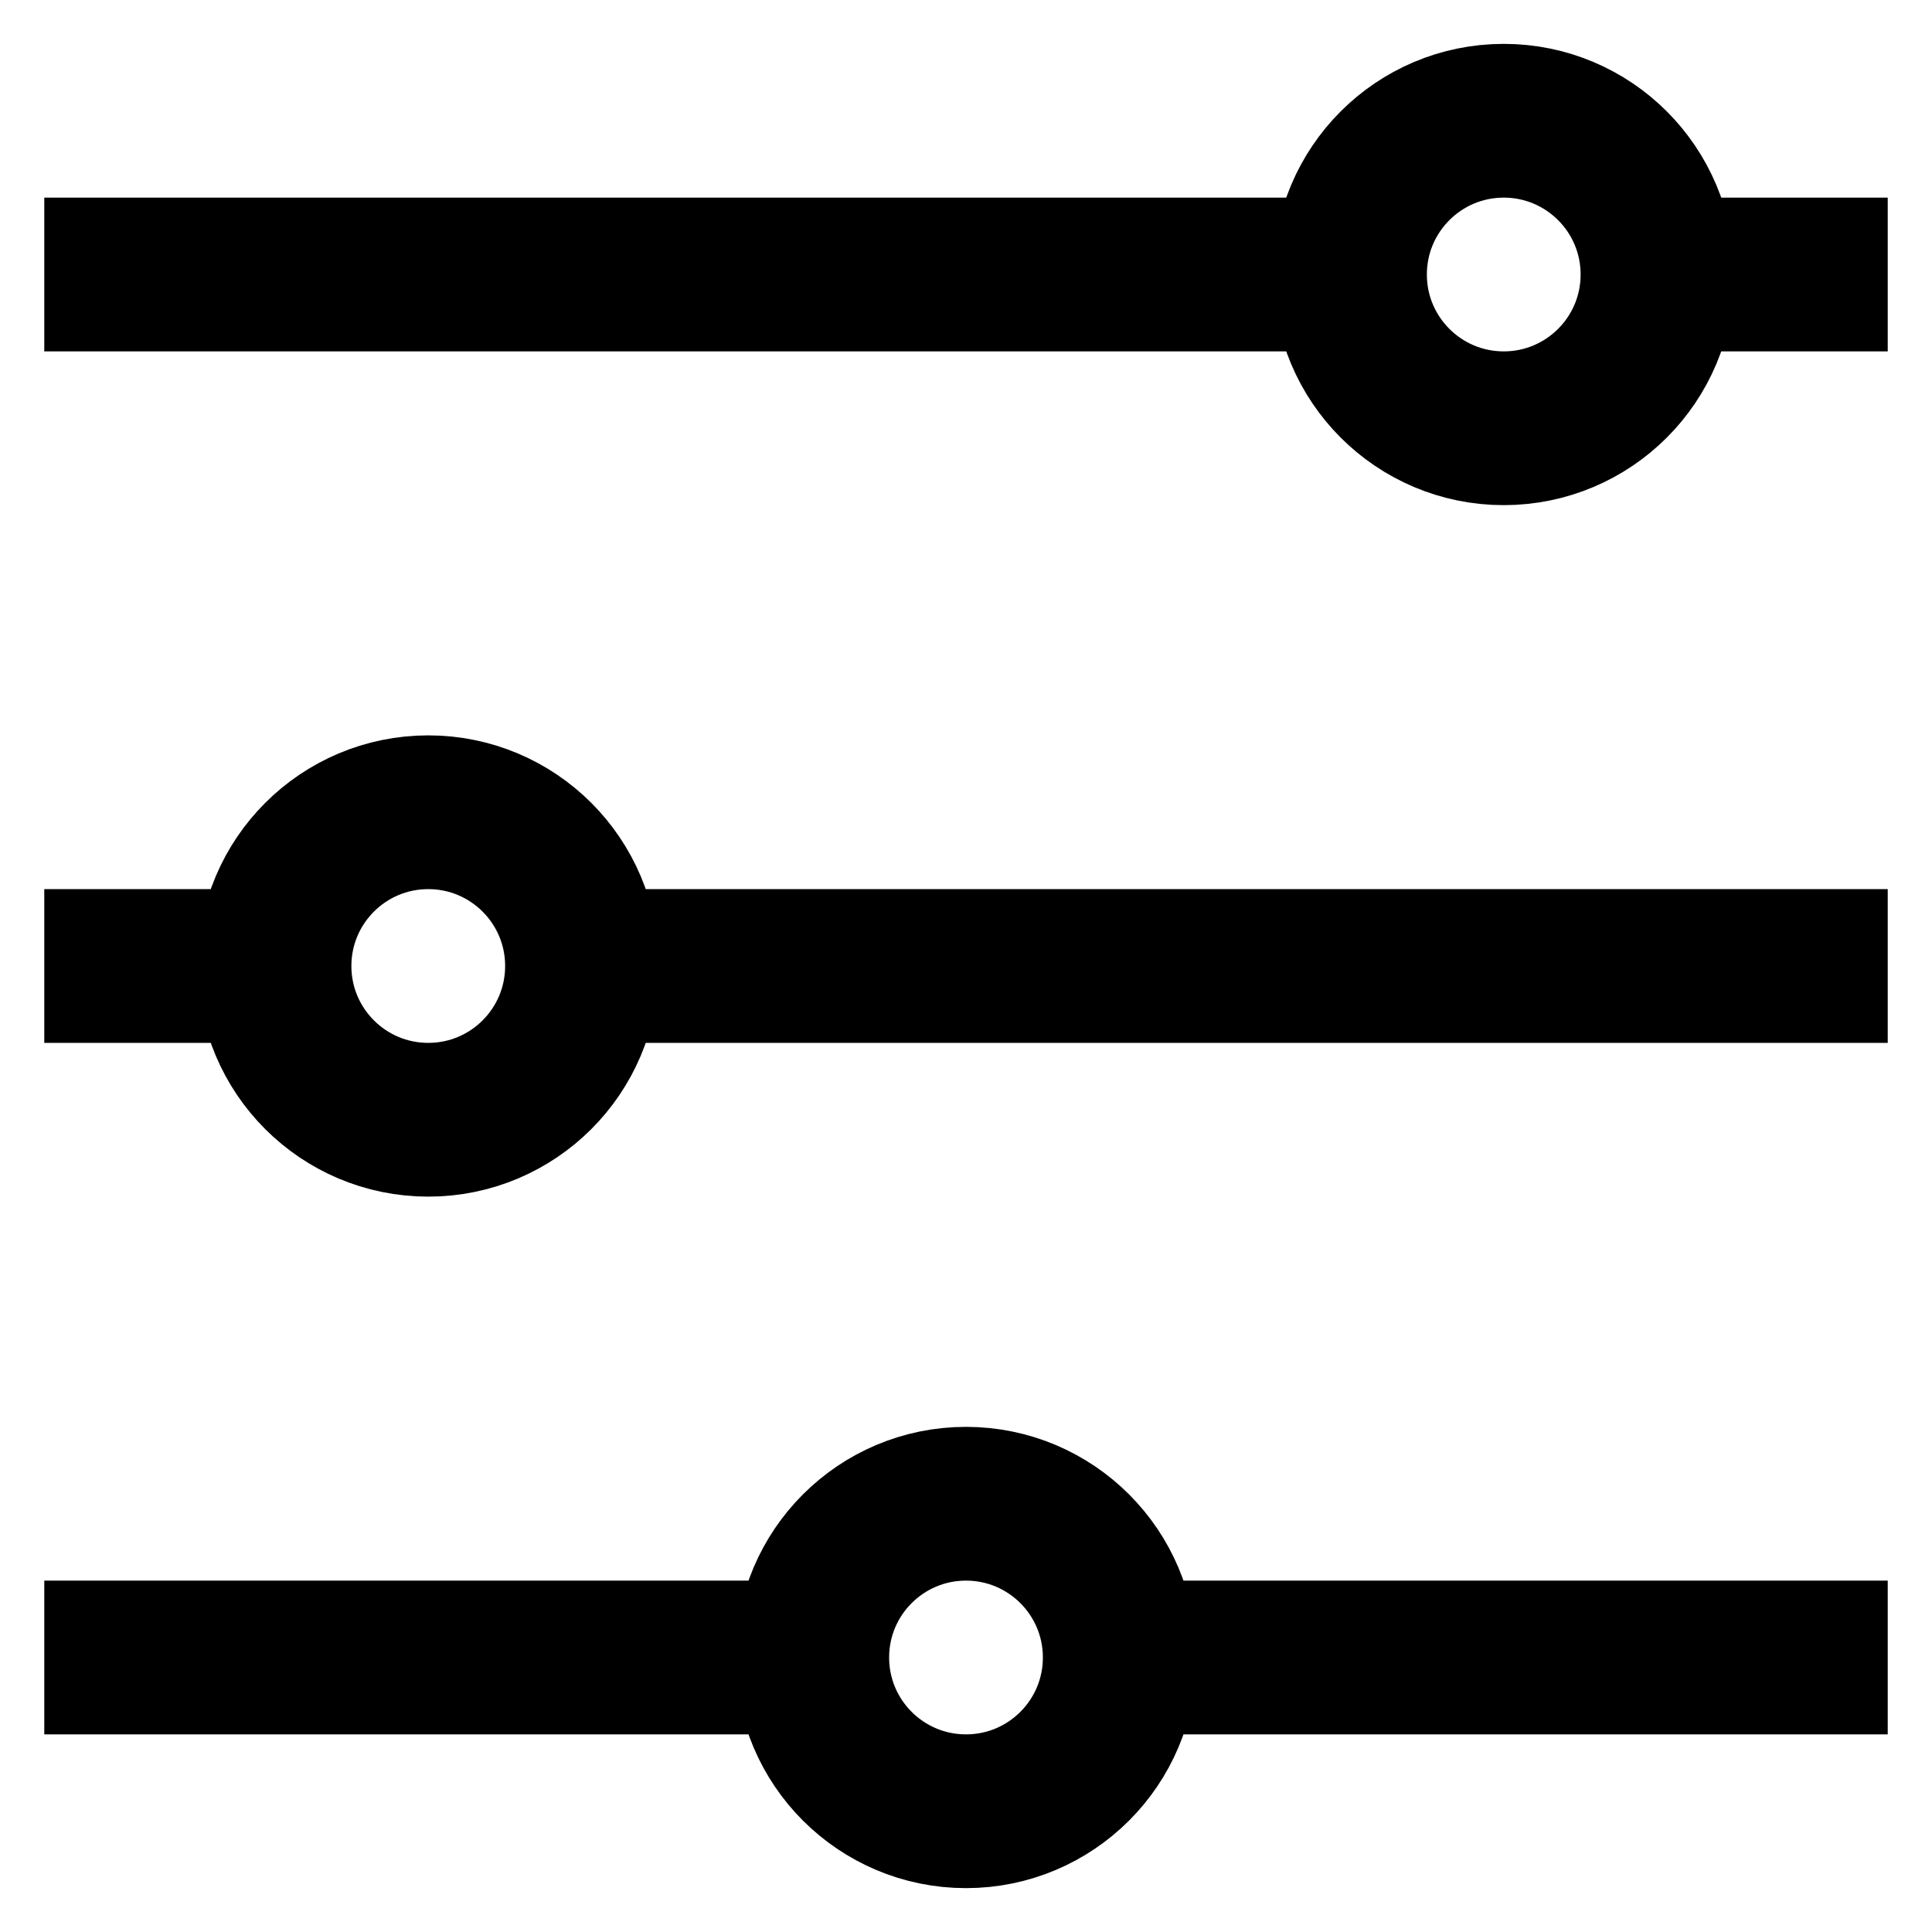 <?xml version="1.0" ?><svg data-name="Layer 1" id="Layer_1" viewBox="0 0 24 24" xmlns="http://www.w3.org/2000/svg"><defs><style>.cls-1{fill:none;stroke:#000;stroke-miterlimit:10;stroke-width:1.91px;}</style></defs><title/><circle class="cls-1" cx="18.68" cy="3.41" r="1.91"/><circle class="cls-1" cx="5.32" cy="12" r="1.91"/><circle class="cls-1" cx="12" cy="20.59" r="1.91"/><line class="cls-1" x1="0.55" x2="16.77" y1="3.41" y2="3.41"/><line class="cls-1" x1="20.59" x2="23.45" y1="3.41" y2="3.41"/><line class="cls-1" x1="0.55" x2="3.41" y1="12" y2="12"/><line class="cls-1" x1="7.23" x2="23.45" y1="12" y2="12"/><line class="cls-1" x1="0.55" x2="10.09" y1="20.59" y2="20.59"/><line class="cls-1" x1="13.91" x2="23.45" y1="20.59" y2="20.59"/></svg>